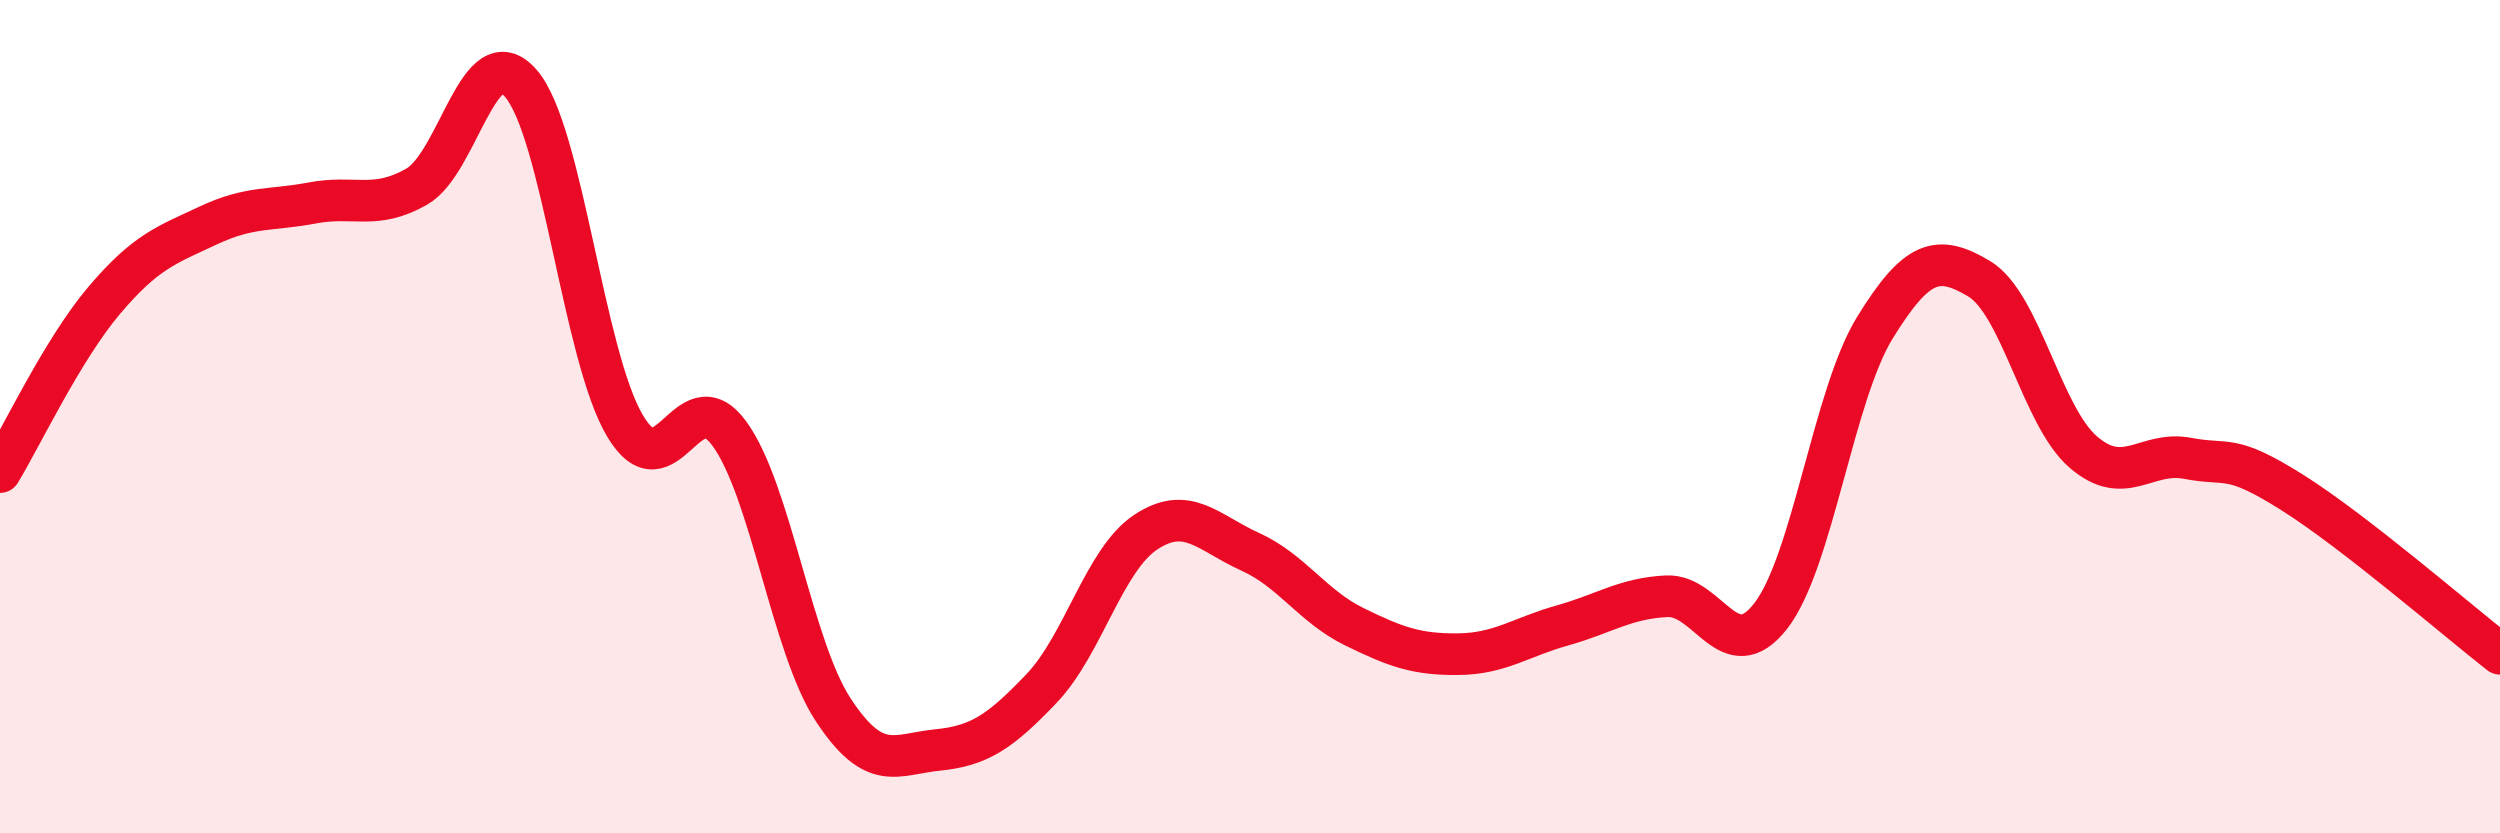 
    <svg width="60" height="20" viewBox="0 0 60 20" xmlns="http://www.w3.org/2000/svg">
      <path
        d="M 0,11.33 C 0.5,10.51 1.5,8.39 2.5,7.21 C 3.5,6.03 4,5.88 5,5.41 C 6,4.94 6.5,5.06 7.5,4.87 C 8.5,4.68 9,5.05 10,4.48 C 11,3.91 11.5,0.85 12.5,2 C 13.5,3.15 14,8.54 15,10.22 C 16,11.9 16.5,9.04 17.5,10.4 C 18.5,11.76 19,15.52 20,17.04 C 21,18.56 21.5,18.1 22.5,18 C 23.5,17.9 24,17.57 25,16.52 C 26,15.47 26.5,13.43 27.5,12.77 C 28.5,12.11 29,12.79 30,13.24 C 31,13.69 31.5,14.55 32.5,15.04 C 33.5,15.53 34,15.71 35,15.7 C 36,15.69 36.5,15.29 37.5,15.01 C 38.5,14.73 39,14.36 40,14.31 C 41,14.26 41.5,16.07 42.5,14.78 C 43.5,13.49 44,9.48 45,7.86 C 46,6.24 46.5,6.09 47.5,6.69 C 48.5,7.29 49,9.99 50,10.85 C 51,11.71 51.5,10.81 52.5,11 C 53.5,11.19 53.5,10.87 55,11.81 C 56.5,12.75 59,14.91 60,15.69L60 20L0 20Z"
        fill="#EB0A25"
        opacity="0.1"
        stroke-linecap="round"
        stroke-linejoin="round"
      />
      <path
        d="M 0,11.33 C 0.5,10.51 1.5,8.39 2.5,7.21 C 3.5,6.03 4,5.88 5,5.41 C 6,4.94 6.5,5.06 7.5,4.87 C 8.5,4.68 9,5.05 10,4.48 C 11,3.91 11.5,0.85 12.5,2 C 13.5,3.15 14,8.54 15,10.22 C 16,11.9 16.5,9.04 17.5,10.4 C 18.5,11.76 19,15.52 20,17.04 C 21,18.56 21.5,18.1 22.5,18 C 23.5,17.9 24,17.57 25,16.52 C 26,15.47 26.5,13.43 27.5,12.77 C 28.5,12.11 29,12.79 30,13.24 C 31,13.69 31.5,14.55 32.5,15.04 C 33.5,15.53 34,15.71 35,15.7 C 36,15.69 36.5,15.29 37.5,15.01 C 38.5,14.73 39,14.36 40,14.31 C 41,14.26 41.5,16.07 42.5,14.78 C 43.5,13.49 44,9.48 45,7.86 C 46,6.24 46.5,6.09 47.5,6.69 C 48.5,7.29 49,9.99 50,10.85 C 51,11.71 51.5,10.81 52.5,11 C 53.5,11.19 53.5,10.87 55,11.81 C 56.5,12.75 59,14.91 60,15.69"
        stroke="#EB0A25"
        stroke-width="1"
        fill="none"
        stroke-linecap="round"
        stroke-linejoin="round"
      />
    </svg>
  